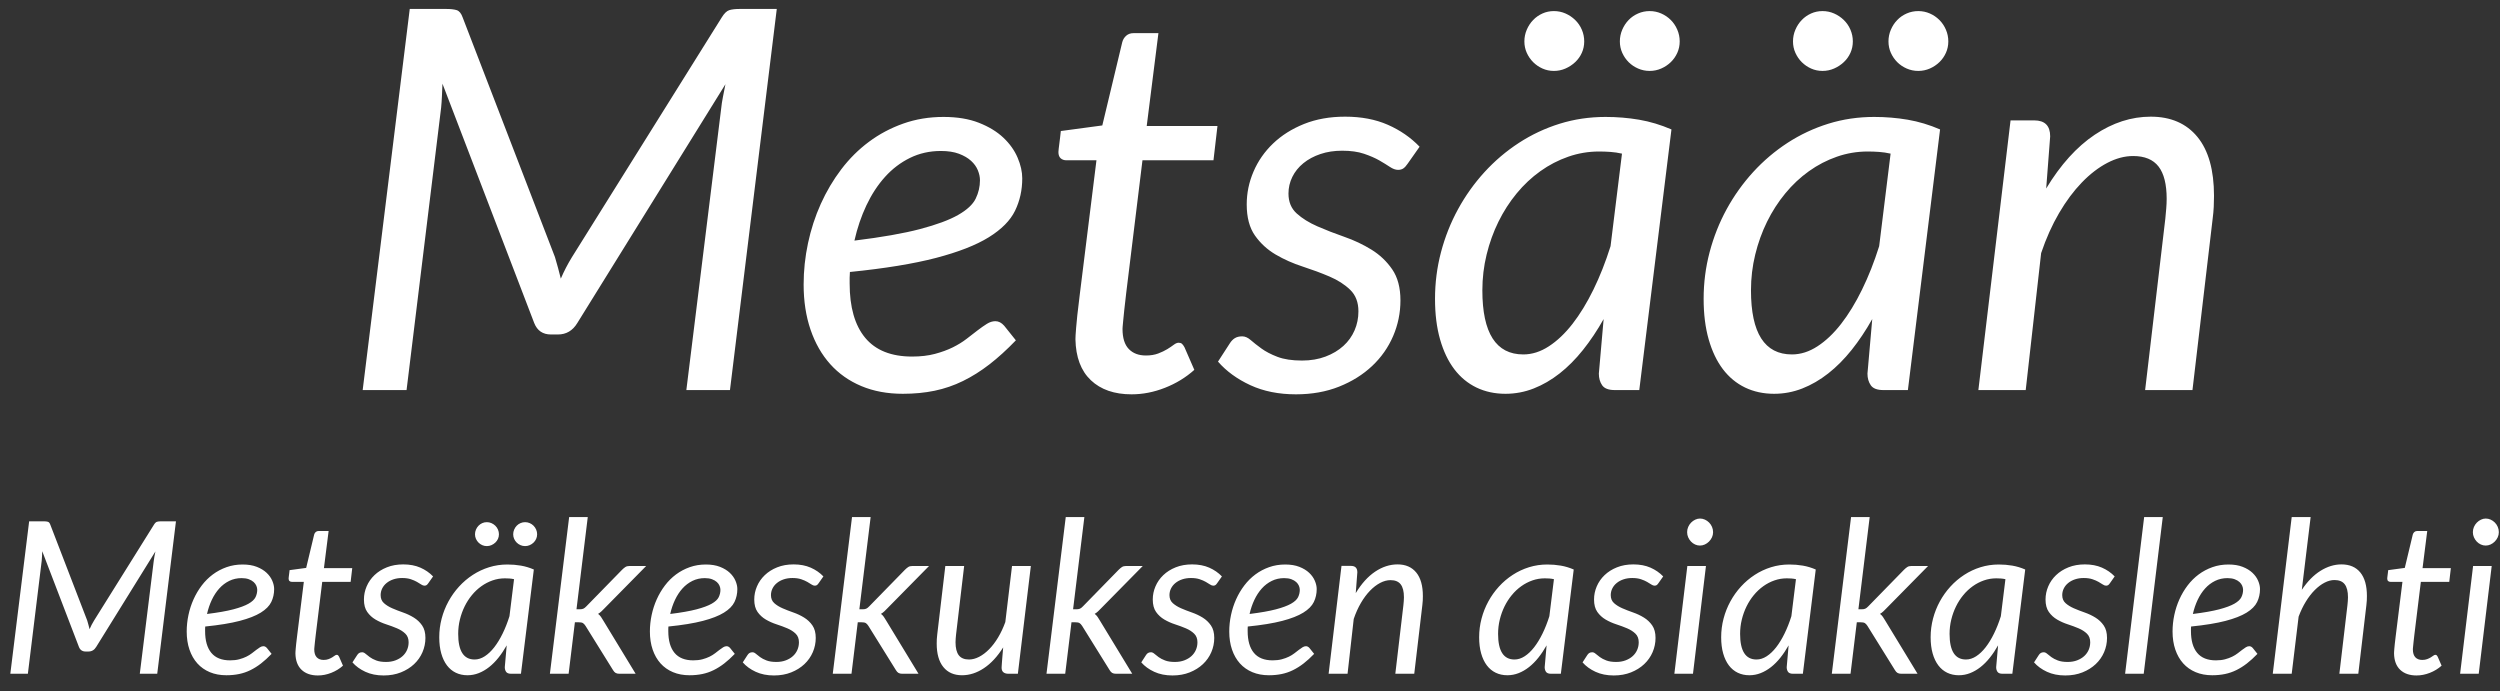 <?xml version="1.0" encoding="UTF-8"?>
<svg width="141px" height="39px" viewBox="0 0 141 39" version="1.1" xmlns="http://www.w3.org/2000/svg" xmlns:xlink="http://www.w3.org/1999/xlink">
    <rect x="0" y="0" width="141" height="39" fill="#333333" stroke="none"/>
    <!-- Generator: Sketch 52.3 (67297) - http://www.bohemiancoding.com/sketch -->
    <title>LOGO</title>
    <desc>Created with Sketch.</desc>
    <g id="Symbols" stroke="none" stroke-width="1" fill="none" fill-rule="evenodd">
        <g id="Mobile/Common/Header" transform="translate(-115, -22)" fill="#FFFFFF">
            <g id="Top">
                <g>
                    <g id="LOGO" transform="translate(115, 18)">
                        <path d="M4.92,39 C4.944,39.084 4.967,39.165 4.989,39.243 C5.011,39.321 5.032,39.402 5.052,39.486 C5.124,39.318 5.208,39.156 5.304,39 L8.682,33.594 C8.738,33.502 8.795,33.447 8.853,33.429 C8.911,33.411 8.99,33.402 9.09,33.402 L9.924,33.402 L8.868,42 L7.884,42 L8.67,35.646 C8.678,35.566 8.691,35.48 8.709,35.388 C8.727,35.296 8.746,35.2 8.766,35.1 L5.424,40.488 C5.32,40.66 5.174,40.746 4.986,40.746 L4.83,40.746 C4.646,40.746 4.52,40.66 4.452,40.488 L2.382,35.088 C2.378,35.184 2.374,35.278 2.37,35.37 C2.366,35.462 2.36,35.548 2.352,35.628 L1.572,42 L0.582,42 L1.644,33.402 L2.466,33.402 C2.566,33.402 2.645,33.411 2.703,33.429 C2.761,33.447 2.806,33.502 2.838,33.594 L4.92,39 Z M15.462,37.224 C15.462,37.488 15.408,37.731 15.3,37.953 C15.192,38.175 14.994,38.375 14.706,38.553 C14.418,38.731 14.022,38.886 13.518,39.018 C13.014,39.15 12.366,39.256 11.574,39.336 C11.57,39.38 11.568,39.423 11.568,39.465 L11.568,39.594 C11.568,40.13 11.685,40.539 11.919,40.821 C12.153,41.103 12.506,41.244 12.978,41.244 C13.17,41.244 13.341,41.224 13.491,41.184 C13.641,41.144 13.775,41.095 13.893,41.037 C14.011,40.979 14.115,40.915 14.205,40.845 C14.295,40.775 14.378,40.711 14.454,40.653 C14.53,40.595 14.6,40.546 14.664,40.506 C14.728,40.466 14.792,40.446 14.856,40.446 C14.928,40.446 14.994,40.48 15.054,40.548 L15.318,40.878 C15.114,41.09 14.915,41.271 14.721,41.421 C14.527,41.571 14.328,41.696 14.124,41.796 C13.92,41.896 13.707,41.969 13.485,42.015 C13.263,42.061 13.024,42.084 12.768,42.084 C12.42,42.084 12.108,42.026 11.832,41.91 C11.556,41.794 11.322,41.629 11.13,41.415 C10.938,41.201 10.79,40.942 10.686,40.638 C10.582,40.334 10.53,39.994 10.53,39.618 C10.53,39.306 10.563,38.995 10.629,38.685 C10.695,38.375 10.791,38.08 10.917,37.8 C11.043,37.52 11.197,37.26 11.379,37.02 C11.561,36.78 11.769,36.573 12.003,36.399 C12.237,36.225 12.495,36.088 12.777,35.988 C13.059,35.888 13.362,35.838 13.686,35.838 C13.994,35.838 14.26,35.882 14.484,35.97 C14.708,36.058 14.892,36.17 15.036,36.306 C15.18,36.442 15.287,36.592 15.357,36.756 C15.427,36.92 15.462,37.076 15.462,37.224 Z M13.626,36.606 C13.374,36.606 13.142,36.658 12.93,36.762 C12.718,36.866 12.53,37.009 12.366,37.191 C12.202,37.373 12.062,37.587 11.946,37.833 C11.83,38.079 11.74,38.344 11.676,38.628 C12.292,38.552 12.786,38.465 13.158,38.367 C13.53,38.269 13.816,38.163 14.016,38.049 C14.216,37.935 14.348,37.812 14.412,37.68 C14.476,37.548 14.508,37.41 14.508,37.266 C14.508,37.194 14.492,37.119 14.46,37.041 C14.428,36.963 14.377,36.892 14.307,36.828 C14.237,36.764 14.146,36.711 14.034,36.669 C13.922,36.627 13.786,36.606 13.626,36.606 Z M16.662,40.854 C16.662,40.83 16.663,40.799 16.665,40.761 C16.667,40.723 16.671,40.668 16.677,40.596 C16.683,40.524 16.692,40.43 16.704,40.314 C16.716,40.198 16.734,40.046 16.758,39.858 L17.136,36.816 L16.458,36.816 C16.406,36.816 16.363,36.801 16.329,36.771 C16.295,36.741 16.278,36.694 16.278,36.63 C16.278,36.618 16.28,36.594 16.284,36.558 C16.288,36.522 16.293,36.481 16.299,36.435 C16.305,36.389 16.311,36.342 16.317,36.294 C16.323,36.246 16.328,36.2 16.332,36.156 L17.268,36.03 L17.718,34.152 C17.734,34.092 17.764,34.043 17.808,34.005 C17.852,33.967 17.906,33.948 17.97,33.948 L18.534,33.948 L18.27,36.042 L19.866,36.042 L19.776,36.816 L18.174,36.816 L17.808,39.804 C17.788,39.968 17.773,40.1 17.763,40.2 L17.739,40.44 C17.733,40.5 17.729,40.542 17.727,40.566 C17.725,40.59 17.724,40.608 17.724,40.62 C17.724,40.824 17.771,40.975 17.865,41.073 C17.959,41.171 18.088,41.22 18.252,41.22 C18.356,41.22 18.448,41.205 18.528,41.175 C18.608,41.145 18.677,41.112 18.735,41.076 C18.793,41.04 18.842,41.007 18.882,40.977 C18.922,40.947 18.958,40.932 18.99,40.932 C19.022,40.932 19.047,40.94 19.065,40.956 C19.083,40.972 19.102,40.998 19.122,41.034 L19.344,41.544 C19.152,41.716 18.931,41.851 18.681,41.949 C18.431,42.047 18.18,42.096 17.928,42.096 C17.54,42.096 17.234,41.99 17.01,41.778 C16.786,41.566 16.67,41.258 16.662,40.854 Z M24.156,36.894 C24.124,36.942 24.092,36.977 24.06,36.999 C24.028,37.021 23.988,37.032 23.94,37.032 C23.884,37.032 23.823,37.01 23.757,36.966 C23.691,36.922 23.611,36.873 23.517,36.819 C23.423,36.765 23.308,36.715 23.172,36.669 C23.036,36.623 22.872,36.6 22.68,36.6 C22.5,36.6 22.336,36.625 22.188,36.675 C22.04,36.725 21.912,36.794 21.804,36.882 C21.696,36.97 21.613,37.073 21.555,37.191 C21.497,37.309 21.468,37.434 21.468,37.566 C21.468,37.754 21.53,37.904 21.654,38.016 C21.778,38.128 21.934,38.225 22.122,38.307 C22.31,38.389 22.513,38.468 22.731,38.544 C22.949,38.62 23.152,38.716 23.34,38.832 C23.528,38.948 23.684,39.096 23.808,39.276 C23.932,39.456 23.994,39.69 23.994,39.978 C23.994,40.258 23.939,40.526 23.829,40.782 C23.719,41.038 23.561,41.263 23.355,41.457 C23.149,41.651 22.901,41.806 22.611,41.922 C22.321,42.038 21.996,42.096 21.636,42.096 C21.248,42.096 20.905,42.027 20.607,41.889 C20.309,41.751 20.066,41.574 19.878,41.358 L20.142,40.95 C20.174,40.898 20.212,40.858 20.256,40.83 C20.3,40.802 20.356,40.788 20.424,40.788 C20.488,40.788 20.552,40.816 20.616,40.872 C20.68,40.928 20.76,40.991 20.856,41.061 C20.952,41.131 21.073,41.194 21.219,41.25 C21.365,41.306 21.55,41.334 21.774,41.334 C21.97,41.334 22.147,41.304 22.305,41.244 C22.463,41.184 22.597,41.104 22.707,41.004 C22.817,40.904 22.901,40.787 22.959,40.653 C23.017,40.519 23.046,40.376 23.046,40.224 C23.046,40.02 22.984,39.858 22.86,39.738 C22.736,39.618 22.58,39.518 22.392,39.438 C22.204,39.358 22.002,39.283 21.786,39.213 C21.57,39.143 21.368,39.053 21.18,38.943 C20.992,38.833 20.836,38.69 20.712,38.514 C20.588,38.338 20.526,38.104 20.526,37.812 C20.526,37.556 20.577,37.309 20.679,37.071 C20.781,36.833 20.928,36.622 21.12,36.438 C21.312,36.254 21.545,36.107 21.819,35.997 C22.093,35.887 22.402,35.832 22.746,35.832 C23.11,35.832 23.431,35.893 23.709,36.015 C23.987,36.137 24.226,36.302 24.426,36.51 L24.156,36.894 Z M29.382,42 L28.83,42 C28.69,42 28.595,41.964 28.545,41.892 C28.495,41.82 28.47,41.732 28.47,41.628 L28.578,40.398 C28.434,40.654 28.279,40.886 28.113,41.094 C27.947,41.302 27.771,41.479 27.585,41.625 C27.399,41.771 27.204,41.884 27,41.964 C26.796,42.044 26.584,42.084 26.364,42.084 C26.124,42.084 25.906,42.037 25.71,41.943 C25.514,41.849 25.347,41.711 25.209,41.529 C25.071,41.347 24.964,41.123 24.888,40.857 C24.812,40.591 24.774,40.286 24.774,39.942 C24.774,39.582 24.819,39.231 24.909,38.889 C24.999,38.547 25.127,38.224 25.293,37.92 C25.459,37.616 25.658,37.337 25.89,37.083 C26.122,36.829 26.381,36.609 26.667,36.423 C26.953,36.237 27.26,36.093 27.588,35.991 C27.916,35.889 28.26,35.838 28.62,35.838 C28.88,35.838 29.133,35.859 29.379,35.901 C29.625,35.943 29.868,36.016 30.108,36.12 L29.382,42 Z M26.766,41.196 C26.962,41.196 27.154,41.135 27.342,41.013 C27.53,40.891 27.708,40.722 27.876,40.506 C28.044,40.29 28.201,40.033 28.347,39.735 C28.493,39.437 28.622,39.11 28.734,38.754 L28.992,36.666 C28.904,36.646 28.817,36.633 28.731,36.627 C28.645,36.621 28.56,36.618 28.476,36.618 C28.236,36.618 28.004,36.657 27.78,36.735 C27.556,36.813 27.346,36.922 27.15,37.062 C26.954,37.202 26.776,37.369 26.616,37.563 C26.456,37.757 26.319,37.97 26.205,38.202 C26.091,38.434 26.002,38.681 25.938,38.943 C25.874,39.205 25.842,39.474 25.842,39.75 C25.842,40.714 26.15,41.196 26.766,41.196 Z M28.14,34.134 C28.14,34.226 28.122,34.312 28.086,34.392 C28.05,34.472 28,34.542 27.936,34.602 C27.872,34.662 27.799,34.71 27.717,34.746 C27.635,34.782 27.548,34.8 27.456,34.8 C27.364,34.8 27.278,34.782 27.198,34.746 C27.118,34.71 27.048,34.662 26.988,34.602 C26.928,34.542 26.88,34.472 26.844,34.392 C26.808,34.312 26.79,34.226 26.79,34.134 C26.79,34.042 26.808,33.954 26.844,33.87 C26.88,33.786 26.928,33.713 26.988,33.651 C27.048,33.589 27.118,33.54 27.198,33.504 C27.278,33.468 27.364,33.45 27.456,33.45 C27.548,33.45 27.635,33.468 27.717,33.504 C27.799,33.54 27.872,33.589 27.936,33.651 C28,33.713 28.05,33.786 28.086,33.87 C28.122,33.954 28.14,34.042 28.14,34.134 Z M30.294,34.134 C30.294,34.226 30.276,34.312 30.24,34.392 C30.204,34.472 30.155,34.542 30.093,34.602 C30.031,34.662 29.959,34.71 29.877,34.746 C29.795,34.782 29.708,34.8 29.616,34.8 C29.524,34.8 29.437,34.782 29.355,34.746 C29.273,34.71 29.202,34.662 29.142,34.602 C29.082,34.542 29.034,34.472 28.998,34.392 C28.962,34.312 28.944,34.226 28.944,34.134 C28.944,34.042 28.962,33.954 28.998,33.87 C29.034,33.786 29.082,33.713 29.142,33.651 C29.202,33.589 29.273,33.54 29.355,33.504 C29.437,33.468 29.524,33.45 29.616,33.45 C29.708,33.45 29.795,33.468 29.877,33.504 C29.959,33.54 30.031,33.589 30.093,33.651 C30.155,33.713 30.204,33.786 30.24,33.87 C30.276,33.954 30.294,34.042 30.294,34.134 Z M33.15,33.162 L32.514,38.364 L32.7,38.364 C32.78,38.364 32.846,38.353 32.898,38.331 C32.95,38.309 33.008,38.264 33.072,38.196 L35.082,36.138 C35.146,36.074 35.208,36.022 35.268,35.982 C35.328,35.942 35.406,35.922 35.502,35.922 L36.444,35.922 L34.098,38.304 C34.038,38.368 33.979,38.427 33.921,38.481 C33.863,38.535 33.8,38.582 33.732,38.622 C33.796,38.67 33.85,38.726 33.894,38.79 C33.938,38.854 33.982,38.924 34.026,39 L35.85,42 L34.932,42 C34.844,42 34.773,41.984 34.719,41.952 C34.665,41.92 34.616,41.866 34.572,41.79 L33.024,39.3 C32.972,39.22 32.921,39.166 32.871,39.138 C32.821,39.11 32.74,39.096 32.628,39.096 L32.424,39.096 L32.07,42 L31.014,42 L32.1,33.162 L33.15,33.162 Z M41.586,37.224 C41.586,37.488 41.532,37.731 41.424,37.953 C41.316,38.175 41.118,38.375 40.83,38.553 C40.542,38.731 40.146,38.886 39.642,39.018 C39.138,39.15 38.49,39.256 37.698,39.336 C37.694,39.38 37.692,39.423 37.692,39.465 L37.692,39.594 C37.692,40.13 37.809,40.539 38.043,40.821 C38.277,41.103 38.63,41.244 39.102,41.244 C39.294,41.244 39.465,41.224 39.615,41.184 C39.765,41.144 39.899,41.095 40.017,41.037 C40.135,40.979 40.239,40.915 40.329,40.845 C40.419,40.775 40.502,40.711 40.578,40.653 C40.654,40.595 40.724,40.546 40.788,40.506 C40.852,40.466 40.916,40.446 40.98,40.446 C41.052,40.446 41.118,40.48 41.178,40.548 L41.442,40.878 C41.238,41.09 41.039,41.271 40.845,41.421 C40.651,41.571 40.452,41.696 40.248,41.796 C40.044,41.896 39.831,41.969 39.609,42.015 C39.387,42.061 39.148,42.084 38.892,42.084 C38.544,42.084 38.232,42.026 37.956,41.91 C37.68,41.794 37.446,41.629 37.254,41.415 C37.062,41.201 36.914,40.942 36.81,40.638 C36.706,40.334 36.654,39.994 36.654,39.618 C36.654,39.306 36.687,38.995 36.753,38.685 C36.819,38.375 36.915,38.08 37.041,37.8 C37.167,37.52 37.321,37.26 37.503,37.02 C37.685,36.78 37.893,36.573 38.127,36.399 C38.361,36.225 38.619,36.088 38.901,35.988 C39.183,35.888 39.486,35.838 39.81,35.838 C40.118,35.838 40.384,35.882 40.608,35.97 C40.832,36.058 41.016,36.17 41.16,36.306 C41.304,36.442 41.411,36.592 41.481,36.756 C41.551,36.92 41.586,37.076 41.586,37.224 Z M39.75,36.606 C39.498,36.606 39.266,36.658 39.054,36.762 C38.842,36.866 38.654,37.009 38.49,37.191 C38.326,37.373 38.186,37.587 38.07,37.833 C37.954,38.079 37.864,38.344 37.8,38.628 C38.416,38.552 38.91,38.465 39.282,38.367 C39.654,38.269 39.94,38.163 40.14,38.049 C40.34,37.935 40.472,37.812 40.536,37.68 C40.6,37.548 40.632,37.41 40.632,37.266 C40.632,37.194 40.616,37.119 40.584,37.041 C40.552,36.963 40.501,36.892 40.431,36.828 C40.361,36.764 40.27,36.711 40.158,36.669 C40.046,36.627 39.91,36.606 39.75,36.606 Z M46.17,36.894 C46.138,36.942 46.106,36.977 46.074,36.999 C46.042,37.021 46.002,37.032 45.954,37.032 C45.898,37.032 45.837,37.01 45.771,36.966 C45.705,36.922 45.625,36.873 45.531,36.819 C45.437,36.765 45.322,36.715 45.186,36.669 C45.05,36.623 44.886,36.6 44.694,36.6 C44.514,36.6 44.35,36.625 44.202,36.675 C44.054,36.725 43.926,36.794 43.818,36.882 C43.71,36.97 43.627,37.073 43.569,37.191 C43.511,37.309 43.482,37.434 43.482,37.566 C43.482,37.754 43.544,37.904 43.668,38.016 C43.792,38.128 43.948,38.225 44.136,38.307 C44.324,38.389 44.527,38.468 44.745,38.544 C44.963,38.62 45.166,38.716 45.354,38.832 C45.542,38.948 45.698,39.096 45.822,39.276 C45.946,39.456 46.008,39.69 46.008,39.978 C46.008,40.258 45.953,40.526 45.843,40.782 C45.733,41.038 45.575,41.263 45.369,41.457 C45.163,41.651 44.915,41.806 44.625,41.922 C44.335,42.038 44.01,42.096 43.65,42.096 C43.262,42.096 42.919,42.027 42.621,41.889 C42.323,41.751 42.08,41.574 41.892,41.358 L42.156,40.95 C42.188,40.898 42.226,40.858 42.27,40.83 C42.314,40.802 42.37,40.788 42.438,40.788 C42.502,40.788 42.566,40.816 42.63,40.872 C42.694,40.928 42.774,40.991 42.87,41.061 C42.966,41.131 43.087,41.194 43.233,41.25 C43.379,41.306 43.564,41.334 43.788,41.334 C43.984,41.334 44.161,41.304 44.319,41.244 C44.477,41.184 44.611,41.104 44.721,41.004 C44.831,40.904 44.915,40.787 44.973,40.653 C45.031,40.519 45.06,40.376 45.06,40.224 C45.06,40.02 44.998,39.858 44.874,39.738 C44.75,39.618 44.594,39.518 44.406,39.438 C44.218,39.358 44.016,39.283 43.8,39.213 C43.584,39.143 43.382,39.053 43.194,38.943 C43.006,38.833 42.85,38.69 42.726,38.514 C42.602,38.338 42.54,38.104 42.54,37.812 C42.54,37.556 42.591,37.309 42.693,37.071 C42.795,36.833 42.942,36.622 43.134,36.438 C43.326,36.254 43.559,36.107 43.833,35.997 C44.107,35.887 44.416,35.832 44.76,35.832 C45.124,35.832 45.445,35.893 45.723,36.015 C46.001,36.137 46.24,36.302 46.44,36.51 L46.17,36.894 Z M49.104,33.162 L48.468,38.364 L48.654,38.364 C48.734,38.364 48.8,38.353 48.852,38.331 C48.904,38.309 48.962,38.264 49.026,38.196 L51.036,36.138 C51.1,36.074 51.162,36.022 51.222,35.982 C51.282,35.942 51.36,35.922 51.456,35.922 L52.398,35.922 L50.052,38.304 C49.992,38.368 49.933,38.427 49.875,38.481 C49.817,38.535 49.754,38.582 49.686,38.622 C49.75,38.67 49.804,38.726 49.848,38.79 C49.892,38.854 49.936,38.924 49.98,39 L51.804,42 L50.886,42 C50.798,42 50.727,41.984 50.673,41.952 C50.619,41.92 50.57,41.866 50.526,41.79 L48.978,39.3 C48.926,39.22 48.875,39.166 48.825,39.138 C48.775,39.11 48.694,39.096 48.582,39.096 L48.378,39.096 L48.024,42 L46.968,42 L48.054,33.162 L49.104,33.162 Z M54.378,35.922 L53.922,39.786 C53.914,39.866 53.907,39.942 53.901,40.014 C53.895,40.086 53.892,40.156 53.892,40.224 C53.892,40.552 53.953,40.796 54.075,40.956 C54.197,41.116 54.39,41.196 54.654,41.196 C54.838,41.196 55.027,41.146 55.221,41.046 C55.415,40.946 55.603,40.804 55.785,40.62 C55.967,40.436 56.136,40.214 56.292,39.954 C56.448,39.694 56.584,39.404 56.7,39.084 L57.078,35.922 L58.14,35.922 L57.408,42 L56.88,42 C56.756,42 56.66,41.972 56.592,41.916 C56.524,41.86 56.49,41.774 56.49,41.658 C56.49,41.654 56.492,41.618 56.496,41.55 C56.5,41.482 56.505,41.408 56.511,41.328 C56.517,41.248 56.523,41.174 56.529,41.106 C56.535,41.038 56.538,41.002 56.538,40.998 L56.58,40.512 C56.256,41.028 55.894,41.419 55.494,41.685 C55.094,41.951 54.682,42.084 54.258,42.084 C53.806,42.084 53.455,41.93 53.205,41.622 C52.955,41.314 52.83,40.872 52.83,40.296 C52.83,40.216 52.832,40.134 52.836,40.05 C52.84,39.966 52.848,39.878 52.86,39.786 L53.316,35.922 L54.378,35.922 Z M61.158,33.162 L60.522,38.364 L60.708,38.364 C60.788,38.364 60.854,38.353 60.906,38.331 C60.958,38.309 61.016,38.264 61.08,38.196 L63.09,36.138 C63.154,36.074 63.216,36.022 63.276,35.982 C63.336,35.942 63.414,35.922 63.51,35.922 L64.452,35.922 L62.106,38.304 C62.046,38.368 61.987,38.427 61.929,38.481 C61.871,38.535 61.808,38.582 61.74,38.622 C61.804,38.67 61.858,38.726 61.902,38.79 C61.946,38.854 61.99,38.924 62.034,39 L63.858,42 L62.94,42 C62.852,42 62.781,41.984 62.727,41.952 C62.673,41.92 62.624,41.866 62.58,41.79 L61.032,39.3 C60.98,39.22 60.929,39.166 60.879,39.138 C60.829,39.11 60.748,39.096 60.636,39.096 L60.432,39.096 L60.078,42 L59.022,42 L60.108,33.162 L61.158,33.162 Z M68.646,36.894 C68.614,36.942 68.582,36.977 68.55,36.999 C68.518,37.021 68.478,37.032 68.43,37.032 C68.374,37.032 68.313,37.01 68.247,36.966 C68.181,36.922 68.101,36.873 68.007,36.819 C67.913,36.765 67.798,36.715 67.662,36.669 C67.526,36.623 67.362,36.6 67.17,36.6 C66.99,36.6 66.826,36.625 66.678,36.675 C66.53,36.725 66.402,36.794 66.294,36.882 C66.186,36.97 66.103,37.073 66.045,37.191 C65.987,37.309 65.958,37.434 65.958,37.566 C65.958,37.754 66.02,37.904 66.144,38.016 C66.268,38.128 66.424,38.225 66.612,38.307 C66.8,38.389 67.003,38.468 67.221,38.544 C67.439,38.62 67.642,38.716 67.83,38.832 C68.018,38.948 68.174,39.096 68.298,39.276 C68.422,39.456 68.484,39.69 68.484,39.978 C68.484,40.258 68.429,40.526 68.319,40.782 C68.209,41.038 68.051,41.263 67.845,41.457 C67.639,41.651 67.391,41.806 67.101,41.922 C66.811,42.038 66.486,42.096 66.126,42.096 C65.738,42.096 65.395,42.027 65.097,41.889 C64.799,41.751 64.556,41.574 64.368,41.358 L64.632,40.95 C64.664,40.898 64.702,40.858 64.746,40.83 C64.79,40.802 64.846,40.788 64.914,40.788 C64.978,40.788 65.042,40.816 65.106,40.872 C65.17,40.928 65.25,40.991 65.346,41.061 C65.442,41.131 65.563,41.194 65.709,41.25 C65.855,41.306 66.04,41.334 66.264,41.334 C66.46,41.334 66.637,41.304 66.795,41.244 C66.953,41.184 67.087,41.104 67.197,41.004 C67.307,40.904 67.391,40.787 67.449,40.653 C67.507,40.519 67.536,40.376 67.536,40.224 C67.536,40.02 67.474,39.858 67.35,39.738 C67.226,39.618 67.07,39.518 66.882,39.438 C66.694,39.358 66.492,39.283 66.276,39.213 C66.06,39.143 65.858,39.053 65.67,38.943 C65.482,38.833 65.326,38.69 65.202,38.514 C65.078,38.338 65.016,38.104 65.016,37.812 C65.016,37.556 65.067,37.309 65.169,37.071 C65.271,36.833 65.418,36.622 65.61,36.438 C65.802,36.254 66.035,36.107 66.309,35.997 C66.583,35.887 66.892,35.832 67.236,35.832 C67.6,35.832 67.921,35.893 68.199,36.015 C68.477,36.137 68.716,36.302 68.916,36.51 L68.646,36.894 Z M74.262,37.224 C74.262,37.488 74.208,37.731 74.1,37.953 C73.992,38.175 73.794,38.375 73.506,38.553 C73.218,38.731 72.822,38.886 72.318,39.018 C71.814,39.15 71.166,39.256 70.374,39.336 C70.37,39.38 70.368,39.423 70.368,39.465 L70.368,39.594 C70.368,40.13 70.485,40.539 70.719,40.821 C70.953,41.103 71.306,41.244 71.778,41.244 C71.97,41.244 72.141,41.224 72.291,41.184 C72.441,41.144 72.575,41.095 72.693,41.037 C72.811,40.979 72.915,40.915 73.005,40.845 C73.095,40.775 73.178,40.711 73.254,40.653 C73.33,40.595 73.4,40.546 73.464,40.506 C73.528,40.466 73.592,40.446 73.656,40.446 C73.728,40.446 73.794,40.48 73.854,40.548 L74.118,40.878 C73.914,41.09 73.715,41.271 73.521,41.421 C73.327,41.571 73.128,41.696 72.924,41.796 C72.72,41.896 72.507,41.969 72.285,42.015 C72.063,42.061 71.824,42.084 71.568,42.084 C71.22,42.084 70.908,42.026 70.632,41.91 C70.356,41.794 70.122,41.629 69.93,41.415 C69.738,41.201 69.59,40.942 69.486,40.638 C69.382,40.334 69.33,39.994 69.33,39.618 C69.33,39.306 69.363,38.995 69.429,38.685 C69.495,38.375 69.591,38.08 69.717,37.8 C69.843,37.52 69.997,37.26 70.179,37.02 C70.361,36.78 70.569,36.573 70.803,36.399 C71.037,36.225 71.295,36.088 71.577,35.988 C71.859,35.888 72.162,35.838 72.486,35.838 C72.794,35.838 73.06,35.882 73.284,35.97 C73.508,36.058 73.692,36.17 73.836,36.306 C73.98,36.442 74.087,36.592 74.157,36.756 C74.227,36.92 74.262,37.076 74.262,37.224 Z M72.426,36.606 C72.174,36.606 71.942,36.658 71.73,36.762 C71.518,36.866 71.33,37.009 71.166,37.191 C71.002,37.373 70.862,37.587 70.746,37.833 C70.63,38.079 70.54,38.344 70.476,38.628 C71.092,38.552 71.586,38.465 71.958,38.367 C72.33,38.269 72.616,38.163 72.816,38.049 C73.016,37.935 73.148,37.812 73.212,37.68 C73.276,37.548 73.308,37.41 73.308,37.266 C73.308,37.194 73.292,37.119 73.26,37.041 C73.228,36.963 73.177,36.892 73.107,36.828 C73.037,36.764 72.946,36.711 72.834,36.669 C72.722,36.627 72.586,36.606 72.426,36.606 Z M74.934,42 L75.66,35.916 L76.194,35.916 C76.434,35.916 76.554,36.036 76.554,36.276 L76.464,37.452 C76.788,36.916 77.153,36.512 77.559,36.24 C77.965,35.968 78.386,35.832 78.822,35.832 C79.274,35.832 79.625,35.984 79.875,36.288 C80.125,36.592 80.25,37.036 80.25,37.62 C80.25,37.7 80.248,37.782 80.244,37.866 C80.24,37.95 80.232,38.038 80.22,38.13 L79.764,42 L78.696,42 L79.152,38.13 C79.16,38.05 79.167,37.973 79.173,37.899 C79.179,37.825 79.182,37.754 79.182,37.686 C79.182,37.358 79.121,37.115 78.999,36.957 C78.877,36.799 78.686,36.72 78.426,36.72 C78.234,36.72 78.039,36.772 77.841,36.876 C77.643,36.98 77.452,37.127 77.268,37.317 C77.084,37.507 76.913,37.737 76.755,38.007 C76.597,38.277 76.462,38.578 76.35,38.91 L76.002,42 L74.934,42 Z M88.032,42 L87.48,42 C87.34,42 87.245,41.964 87.195,41.892 C87.145,41.82 87.12,41.732 87.12,41.628 L87.228,40.398 C87.084,40.654 86.929,40.886 86.763,41.094 C86.597,41.302 86.421,41.479 86.235,41.625 C86.049,41.771 85.854,41.884 85.65,41.964 C85.446,42.044 85.234,42.084 85.014,42.084 C84.774,42.084 84.556,42.037 84.36,41.943 C84.164,41.849 83.997,41.711 83.859,41.529 C83.721,41.347 83.614,41.123 83.538,40.857 C83.462,40.591 83.424,40.286 83.424,39.942 C83.424,39.582 83.469,39.231 83.559,38.889 C83.649,38.547 83.777,38.224 83.943,37.92 C84.109,37.616 84.308,37.337 84.54,37.083 C84.772,36.829 85.031,36.609 85.317,36.423 C85.603,36.237 85.91,36.093 86.238,35.991 C86.566,35.889 86.91,35.838 87.27,35.838 C87.53,35.838 87.783,35.859 88.029,35.901 C88.275,35.943 88.518,36.016 88.758,36.12 L88.032,42 Z M85.416,41.196 C85.612,41.196 85.804,41.135 85.992,41.013 C86.18,40.891 86.358,40.722 86.526,40.506 C86.694,40.29 86.851,40.033 86.997,39.735 C87.143,39.437 87.272,39.11 87.384,38.754 L87.642,36.666 C87.554,36.646 87.467,36.633 87.381,36.627 C87.295,36.621 87.21,36.618 87.126,36.618 C86.886,36.618 86.654,36.657 86.43,36.735 C86.206,36.813 85.996,36.922 85.8,37.062 C85.604,37.202 85.426,37.369 85.266,37.563 C85.106,37.757 84.969,37.97 84.855,38.202 C84.741,38.434 84.652,38.681 84.588,38.943 C84.524,39.205 84.492,39.474 84.492,39.75 C84.492,40.714 84.8,41.196 85.416,41.196 Z M93.534,36.894 C93.502,36.942 93.47,36.977 93.438,36.999 C93.406,37.021 93.366,37.032 93.318,37.032 C93.262,37.032 93.201,37.01 93.135,36.966 C93.069,36.922 92.989,36.873 92.895,36.819 C92.801,36.765 92.686,36.715 92.55,36.669 C92.414,36.623 92.25,36.6 92.058,36.6 C91.878,36.6 91.714,36.625 91.566,36.675 C91.418,36.725 91.29,36.794 91.182,36.882 C91.074,36.97 90.991,37.073 90.933,37.191 C90.875,37.309 90.846,37.434 90.846,37.566 C90.846,37.754 90.908,37.904 91.032,38.016 C91.156,38.128 91.312,38.225 91.5,38.307 C91.688,38.389 91.891,38.468 92.109,38.544 C92.327,38.62 92.53,38.716 92.718,38.832 C92.906,38.948 93.062,39.096 93.186,39.276 C93.31,39.456 93.372,39.69 93.372,39.978 C93.372,40.258 93.317,40.526 93.207,40.782 C93.097,41.038 92.939,41.263 92.733,41.457 C92.527,41.651 92.279,41.806 91.989,41.922 C91.699,42.038 91.374,42.096 91.014,42.096 C90.626,42.096 90.283,42.027 89.985,41.889 C89.687,41.751 89.444,41.574 89.256,41.358 L89.52,40.95 C89.552,40.898 89.59,40.858 89.634,40.83 C89.678,40.802 89.734,40.788 89.802,40.788 C89.866,40.788 89.93,40.816 89.994,40.872 C90.058,40.928 90.138,40.991 90.234,41.061 C90.33,41.131 90.451,41.194 90.597,41.25 C90.743,41.306 90.928,41.334 91.152,41.334 C91.348,41.334 91.525,41.304 91.683,41.244 C91.841,41.184 91.975,41.104 92.085,41.004 C92.195,40.904 92.279,40.787 92.337,40.653 C92.395,40.519 92.424,40.376 92.424,40.224 C92.424,40.02 92.362,39.858 92.238,39.738 C92.114,39.618 91.958,39.518 91.77,39.438 C91.582,39.358 91.38,39.283 91.164,39.213 C90.948,39.143 90.746,39.053 90.558,38.943 C90.37,38.833 90.214,38.69 90.09,38.514 C89.966,38.338 89.904,38.104 89.904,37.812 C89.904,37.556 89.955,37.309 90.057,37.071 C90.159,36.833 90.306,36.622 90.498,36.438 C90.69,36.254 90.923,36.107 91.197,35.997 C91.471,35.887 91.78,35.832 92.124,35.832 C92.488,35.832 92.809,35.893 93.087,36.015 C93.365,36.137 93.604,36.302 93.804,36.51 L93.534,36.894 Z M96.216,35.922 L95.484,42 L94.434,42 L95.166,35.922 L96.216,35.922 Z M96.618,34.014 C96.618,34.118 96.597,34.215 96.555,34.305 C96.513,34.395 96.457,34.475 96.387,34.545 C96.317,34.615 96.238,34.67 96.15,34.71 C96.062,34.75 95.97,34.77 95.874,34.77 C95.782,34.77 95.692,34.75 95.604,34.71 C95.516,34.67 95.439,34.615 95.373,34.545 C95.307,34.475 95.254,34.395 95.214,34.305 C95.174,34.215 95.154,34.118 95.154,34.014 C95.154,33.91 95.174,33.812 95.214,33.72 C95.254,33.628 95.308,33.547 95.376,33.477 C95.444,33.407 95.522,33.351 95.61,33.309 C95.698,33.267 95.788,33.246 95.88,33.246 C95.976,33.246 96.068,33.266 96.156,33.306 C96.244,33.346 96.323,33.401 96.393,33.471 C96.463,33.541 96.518,33.623 96.558,33.717 C96.598,33.811 96.618,33.91 96.618,34.014 Z M101.682,42 L101.13,42 C100.99,42 100.895,41.964 100.845,41.892 C100.795,41.82 100.77,41.732 100.77,41.628 L100.878,40.398 C100.734,40.654 100.579,40.886 100.413,41.094 C100.247,41.302 100.071,41.479 99.885,41.625 C99.699,41.771 99.504,41.884 99.3,41.964 C99.096,42.044 98.884,42.084 98.664,42.084 C98.424,42.084 98.206,42.037 98.01,41.943 C97.814,41.849 97.647,41.711 97.509,41.529 C97.371,41.347 97.264,41.123 97.188,40.857 C97.112,40.591 97.074,40.286 97.074,39.942 C97.074,39.582 97.119,39.231 97.209,38.889 C97.299,38.547 97.427,38.224 97.593,37.92 C97.759,37.616 97.958,37.337 98.19,37.083 C98.422,36.829 98.681,36.609 98.967,36.423 C99.253,36.237 99.56,36.093 99.888,35.991 C100.216,35.889 100.56,35.838 100.92,35.838 C101.18,35.838 101.433,35.859 101.679,35.901 C101.925,35.943 102.168,36.016 102.408,36.12 L101.682,42 Z M99.066,41.196 C99.262,41.196 99.454,41.135 99.642,41.013 C99.83,40.891 100.008,40.722 100.176,40.506 C100.344,40.29 100.501,40.033 100.647,39.735 C100.793,39.437 100.922,39.11 101.034,38.754 L101.292,36.666 C101.204,36.646 101.117,36.633 101.031,36.627 C100.945,36.621 100.86,36.618 100.776,36.618 C100.536,36.618 100.304,36.657 100.08,36.735 C99.856,36.813 99.646,36.922 99.45,37.062 C99.254,37.202 99.076,37.369 98.916,37.563 C98.756,37.757 98.619,37.97 98.505,38.202 C98.391,38.434 98.302,38.681 98.238,38.943 C98.174,39.205 98.142,39.474 98.142,39.75 C98.142,40.714 98.45,41.196 99.066,41.196 Z M105.45,33.162 L104.814,38.364 L105,38.364 C105.08,38.364 105.146,38.353 105.198,38.331 C105.25,38.309 105.308,38.264 105.372,38.196 L107.382,36.138 C107.446,36.074 107.508,36.022 107.568,35.982 C107.628,35.942 107.706,35.922 107.802,35.922 L108.744,35.922 L106.398,38.304 C106.338,38.368 106.279,38.427 106.221,38.481 C106.163,38.535 106.1,38.582 106.032,38.622 C106.096,38.67 106.15,38.726 106.194,38.79 C106.238,38.854 106.282,38.924 106.326,39 L108.15,42 L107.232,42 C107.144,42 107.073,41.984 107.019,41.952 C106.965,41.92 106.916,41.866 106.872,41.79 L105.324,39.3 C105.272,39.22 105.221,39.166 105.171,39.138 C105.121,39.11 105.04,39.096 104.928,39.096 L104.724,39.096 L104.37,42 L103.314,42 L104.4,33.162 L105.45,33.162 Z M113.496,42 L112.944,42 C112.804,42 112.709,41.964 112.659,41.892 C112.609,41.82 112.584,41.732 112.584,41.628 L112.692,40.398 C112.548,40.654 112.393,40.886 112.227,41.094 C112.061,41.302 111.885,41.479 111.699,41.625 C111.513,41.771 111.318,41.884 111.114,41.964 C110.91,42.044 110.698,42.084 110.478,42.084 C110.238,42.084 110.02,42.037 109.824,41.943 C109.628,41.849 109.461,41.711 109.323,41.529 C109.185,41.347 109.078,41.123 109.002,40.857 C108.926,40.591 108.888,40.286 108.888,39.942 C108.888,39.582 108.933,39.231 109.023,38.889 C109.113,38.547 109.241,38.224 109.407,37.92 C109.573,37.616 109.772,37.337 110.004,37.083 C110.236,36.829 110.495,36.609 110.781,36.423 C111.067,36.237 111.374,36.093 111.702,35.991 C112.03,35.889 112.374,35.838 112.734,35.838 C112.994,35.838 113.247,35.859 113.493,35.901 C113.739,35.943 113.982,36.016 114.222,36.12 L113.496,42 Z M110.88,41.196 C111.076,41.196 111.268,41.135 111.456,41.013 C111.644,40.891 111.822,40.722 111.99,40.506 C112.158,40.29 112.315,40.033 112.461,39.735 C112.607,39.437 112.736,39.11 112.848,38.754 L113.106,36.666 C113.018,36.646 112.931,36.633 112.845,36.627 C112.759,36.621 112.674,36.618 112.59,36.618 C112.35,36.618 112.118,36.657 111.894,36.735 C111.67,36.813 111.46,36.922 111.264,37.062 C111.068,37.202 110.89,37.369 110.73,37.563 C110.57,37.757 110.433,37.97 110.319,38.202 C110.205,38.434 110.116,38.681 110.052,38.943 C109.988,39.205 109.956,39.474 109.956,39.75 C109.956,40.714 110.264,41.196 110.88,41.196 Z M118.998,36.894 C118.966,36.942 118.934,36.977 118.902,36.999 C118.87,37.021 118.83,37.032 118.782,37.032 C118.726,37.032 118.665,37.01 118.599,36.966 C118.533,36.922 118.453,36.873 118.359,36.819 C118.265,36.765 118.15,36.715 118.014,36.669 C117.878,36.623 117.714,36.6 117.522,36.6 C117.342,36.6 117.178,36.625 117.03,36.675 C116.882,36.725 116.754,36.794 116.646,36.882 C116.538,36.97 116.455,37.073 116.397,37.191 C116.339,37.309 116.31,37.434 116.31,37.566 C116.31,37.754 116.372,37.904 116.496,38.016 C116.62,38.128 116.776,38.225 116.964,38.307 C117.152,38.389 117.355,38.468 117.573,38.544 C117.791,38.62 117.994,38.716 118.182,38.832 C118.37,38.948 118.526,39.096 118.65,39.276 C118.774,39.456 118.836,39.69 118.836,39.978 C118.836,40.258 118.781,40.526 118.671,40.782 C118.561,41.038 118.403,41.263 118.197,41.457 C117.991,41.651 117.743,41.806 117.453,41.922 C117.163,42.038 116.838,42.096 116.478,42.096 C116.09,42.096 115.747,42.027 115.449,41.889 C115.151,41.751 114.908,41.574 114.72,41.358 L114.984,40.95 C115.016,40.898 115.054,40.858 115.098,40.83 C115.142,40.802 115.198,40.788 115.266,40.788 C115.33,40.788 115.394,40.816 115.458,40.872 C115.522,40.928 115.602,40.991 115.698,41.061 C115.794,41.131 115.915,41.194 116.061,41.25 C116.207,41.306 116.392,41.334 116.616,41.334 C116.812,41.334 116.989,41.304 117.147,41.244 C117.305,41.184 117.439,41.104 117.549,41.004 C117.659,40.904 117.743,40.787 117.801,40.653 C117.859,40.519 117.888,40.376 117.888,40.224 C117.888,40.02 117.826,39.858 117.702,39.738 C117.578,39.618 117.422,39.518 117.234,39.438 C117.046,39.358 116.844,39.283 116.628,39.213 C116.412,39.143 116.21,39.053 116.022,38.943 C115.834,38.833 115.678,38.69 115.554,38.514 C115.43,38.338 115.368,38.104 115.368,37.812 C115.368,37.556 115.419,37.309 115.521,37.071 C115.623,36.833 115.77,36.622 115.962,36.438 C116.154,36.254 116.387,36.107 116.661,35.997 C116.935,35.887 117.244,35.832 117.588,35.832 C117.952,35.832 118.273,35.893 118.551,36.015 C118.829,36.137 119.068,36.302 119.268,36.51 L118.998,36.894 Z M119.856,42 L120.93,33.162 L121.98,33.162 L120.906,42 L119.856,42 Z M127.464,37.224 C127.464,37.488 127.41,37.731 127.302,37.953 C127.194,38.175 126.996,38.375 126.708,38.553 C126.42,38.731 126.024,38.886 125.52,39.018 C125.016,39.15 124.368,39.256 123.576,39.336 C123.572,39.38 123.57,39.423 123.57,39.465 L123.57,39.594 C123.57,40.13 123.687,40.539 123.921,40.821 C124.155,41.103 124.508,41.244 124.98,41.244 C125.172,41.244 125.343,41.224 125.493,41.184 C125.643,41.144 125.777,41.095 125.895,41.037 C126.013,40.979 126.117,40.915 126.207,40.845 C126.297,40.775 126.38,40.711 126.456,40.653 C126.532,40.595 126.602,40.546 126.666,40.506 C126.73,40.466 126.794,40.446 126.858,40.446 C126.93,40.446 126.996,40.48 127.056,40.548 L127.32,40.878 C127.116,41.09 126.917,41.271 126.723,41.421 C126.529,41.571 126.33,41.696 126.126,41.796 C125.922,41.896 125.709,41.969 125.487,42.015 C125.265,42.061 125.026,42.084 124.77,42.084 C124.422,42.084 124.11,42.026 123.834,41.91 C123.558,41.794 123.324,41.629 123.132,41.415 C122.94,41.201 122.792,40.942 122.688,40.638 C122.584,40.334 122.532,39.994 122.532,39.618 C122.532,39.306 122.565,38.995 122.631,38.685 C122.697,38.375 122.793,38.08 122.919,37.8 C123.045,37.52 123.199,37.26 123.381,37.02 C123.563,36.78 123.771,36.573 124.005,36.399 C124.239,36.225 124.497,36.088 124.779,35.988 C125.061,35.888 125.364,35.838 125.688,35.838 C125.996,35.838 126.262,35.882 126.486,35.97 C126.71,36.058 126.894,36.17 127.038,36.306 C127.182,36.442 127.289,36.592 127.359,36.756 C127.429,36.92 127.464,37.076 127.464,37.224 Z M125.628,36.606 C125.376,36.606 125.144,36.658 124.932,36.762 C124.72,36.866 124.532,37.009 124.368,37.191 C124.204,37.373 124.064,37.587 123.948,37.833 C123.832,38.079 123.742,38.344 123.678,38.628 C124.294,38.552 124.788,38.465 125.16,38.367 C125.532,38.269 125.818,38.163 126.018,38.049 C126.218,37.935 126.35,37.812 126.414,37.68 C126.478,37.548 126.51,37.41 126.51,37.266 C126.51,37.194 126.494,37.119 126.462,37.041 C126.43,36.963 126.379,36.892 126.309,36.828 C126.239,36.764 126.148,36.711 126.036,36.669 C125.924,36.627 125.788,36.606 125.628,36.606 Z M128.184,42 L129.252,33.162 L130.32,33.162 L129.822,37.266 C130.138,36.794 130.489,36.437 130.875,36.195 C131.261,35.953 131.656,35.832 132.06,35.832 C132.52,35.832 132.874,35.984 133.122,36.288 C133.37,36.592 133.494,37.034 133.494,37.614 C133.494,37.694 133.492,37.777 133.488,37.863 C133.484,37.949 133.476,38.038 133.464,38.13 L133.008,42 L131.94,42 L132.396,38.13 C132.404,38.05 132.411,37.973 132.417,37.899 C132.423,37.825 132.426,37.754 132.426,37.686 C132.426,37.358 132.365,37.114 132.243,36.954 C132.121,36.794 131.928,36.714 131.664,36.714 C131.484,36.714 131.299,36.763 131.109,36.861 C130.919,36.959 130.734,37.098 130.554,37.278 C130.374,37.458 130.206,37.675 130.05,37.929 C129.894,38.183 129.758,38.466 129.642,38.778 L129.252,42 L128.184,42 Z M135.024,40.854 C135.024,40.83 135.025,40.799 135.027,40.761 C135.029,40.723 135.033,40.668 135.039,40.596 C135.045,40.524 135.054,40.43 135.066,40.314 C135.078,40.198 135.096,40.046 135.12,39.858 L135.498,36.816 L134.82,36.816 C134.768,36.816 134.725,36.801 134.691,36.771 C134.657,36.741 134.64,36.694 134.64,36.63 C134.64,36.618 134.642,36.594 134.646,36.558 C134.65,36.522 134.655,36.481 134.661,36.435 C134.667,36.389 134.673,36.342 134.679,36.294 C134.685,36.246 134.69,36.2 134.694,36.156 L135.63,36.03 L136.08,34.152 C136.096,34.092 136.126,34.043 136.17,34.005 C136.214,33.967 136.268,33.948 136.332,33.948 L136.896,33.948 L136.632,36.042 L138.228,36.042 L138.138,36.816 L136.536,36.816 L136.17,39.804 C136.15,39.968 136.135,40.1 136.125,40.2 L136.101,40.44 C136.095,40.5 136.091,40.542 136.089,40.566 C136.087,40.59 136.086,40.608 136.086,40.62 C136.086,40.824 136.133,40.975 136.227,41.073 C136.321,41.171 136.45,41.22 136.614,41.22 C136.718,41.22 136.81,41.205 136.89,41.175 C136.97,41.145 137.039,41.112 137.097,41.076 C137.155,41.04 137.204,41.007 137.244,40.977 C137.284,40.947 137.32,40.932 137.352,40.932 C137.384,40.932 137.409,40.94 137.427,40.956 C137.445,40.972 137.464,40.998 137.484,41.034 L137.706,41.544 C137.514,41.716 137.293,41.851 137.043,41.949 C136.793,42.047 136.542,42.096 136.29,42.096 C135.902,42.096 135.596,41.99 135.372,41.778 C135.148,41.566 135.032,41.258 135.024,40.854 Z M140.532,35.922 L139.8,42 L138.75,42 L139.482,35.922 L140.532,35.922 Z M140.934,34.014 C140.934,34.118 140.913,34.215 140.871,34.305 C140.829,34.395 140.773,34.475 140.703,34.545 C140.633,34.615 140.554,34.67 140.466,34.71 C140.378,34.75 140.286,34.77 140.19,34.77 C140.098,34.77 140.008,34.75 139.92,34.71 C139.832,34.67 139.755,34.615 139.689,34.545 C139.623,34.475 139.57,34.395 139.53,34.305 C139.49,34.215 139.47,34.118 139.47,34.014 C139.47,33.91 139.49,33.812 139.53,33.72 C139.57,33.628 139.624,33.547 139.692,33.477 C139.76,33.407 139.838,33.351 139.926,33.309 C140.014,33.267 140.104,33.246 140.196,33.246 C140.292,33.246 140.384,33.266 140.472,33.306 C140.56,33.346 140.639,33.401 140.709,33.471 C140.779,33.541 140.834,33.623 140.874,33.717 C140.914,33.811 140.934,33.91 140.934,34.014 Z" id="Metsäkeskuksen-asiak"></path>
                        <path d="M31.3,18.5 C31.36,18.71 31.417,18.912 31.473,19.108 C31.528,19.303 31.58,19.505 31.63,19.715 C31.81,19.295 32.02,18.89 32.26,18.5 L40.705,4.985 C40.845,4.755 40.987,4.618 41.133,4.572 C41.278,4.527 41.475,4.505 41.725,4.505 L43.81,4.505 L41.17,26 L38.71,26 L40.675,10.115 C40.695,9.915 40.727,9.7 40.773,9.47 C40.818,9.24 40.865,9 40.915,8.75 L32.56,22.22 C32.3,22.65 31.935,22.865 31.465,22.865 L31.075,22.865 C30.615,22.865 30.3,22.65 30.13,22.22 L24.955,8.72 C24.945,8.96 24.935,9.195 24.925,9.425 C24.915,9.655 24.9,9.87 24.88,10.07 L22.93,26 L20.455,26 L23.11,4.505 L25.165,4.505 C25.415,4.505 25.612,4.527 25.758,4.572 C25.903,4.618 26.015,4.755 26.095,4.985 L31.3,18.5 Z M57.655,14.06 C57.655,14.72 57.52,15.327 57.25,15.883 C56.98,16.438 56.485,16.937 55.765,17.383 C55.045,17.828 54.055,18.215 52.795,18.545 C51.535,18.875 49.915,19.14 47.935,19.34 C47.925,19.45 47.92,19.557 47.92,19.663 L47.92,19.985 C47.92,21.325 48.212,22.347 48.797,23.052 C49.383,23.758 50.265,24.11 51.445,24.11 C51.925,24.11 52.352,24.06 52.727,23.96 C53.103,23.86 53.437,23.738 53.733,23.593 C54.028,23.447 54.287,23.288 54.513,23.113 C54.738,22.937 54.945,22.778 55.135,22.633 C55.325,22.487 55.5,22.365 55.66,22.265 C55.82,22.165 55.98,22.115 56.14,22.115 C56.32,22.115 56.485,22.2 56.635,22.37 L57.295,23.195 C56.785,23.725 56.288,24.177 55.803,24.552 C55.317,24.928 54.82,25.24 54.31,25.49 C53.8,25.74 53.268,25.922 52.712,26.038 C52.157,26.153 51.56,26.21 50.92,26.21 C50.05,26.21 49.27,26.065 48.58,25.775 C47.89,25.485 47.305,25.073 46.825,24.538 C46.345,24.002 45.975,23.355 45.715,22.595 C45.455,21.835 45.325,20.985 45.325,20.045 C45.325,19.265 45.407,18.488 45.572,17.712 C45.738,16.937 45.977,16.2 46.292,15.5 C46.608,14.8 46.992,14.15 47.447,13.55 C47.903,12.95 48.422,12.433 49.008,11.998 C49.593,11.562 50.237,11.22 50.943,10.97 C51.648,10.72 52.405,10.595 53.215,10.595 C53.985,10.595 54.65,10.705 55.21,10.925 C55.77,11.145 56.23,11.425 56.59,11.765 C56.95,12.105 57.217,12.48 57.392,12.89 C57.568,13.3 57.655,13.69 57.655,14.06 Z M53.065,12.515 C52.435,12.515 51.855,12.645 51.325,12.905 C50.795,13.165 50.325,13.522 49.915,13.977 C49.505,14.433 49.155,14.967 48.865,15.582 C48.575,16.198 48.35,16.86 48.19,17.57 C49.73,17.38 50.965,17.163 51.895,16.918 C52.825,16.672 53.54,16.408 54.04,16.122 C54.54,15.837 54.87,15.53 55.03,15.2 C55.19,14.87 55.27,14.525 55.27,14.165 C55.27,13.985 55.23,13.798 55.15,13.602 C55.07,13.407 54.943,13.23 54.767,13.07 C54.592,12.91 54.365,12.778 54.085,12.672 C53.805,12.567 53.465,12.515 53.065,12.515 Z M60.655,23.135 C60.655,23.075 60.657,22.998 60.663,22.902 C60.667,22.807 60.677,22.67 60.693,22.49 C60.708,22.31 60.73,22.075 60.76,21.785 C60.79,21.495 60.835,21.115 60.895,20.645 L61.84,13.04 L60.145,13.04 C60.015,13.04 59.908,13.003 59.822,12.928 C59.737,12.852 59.695,12.735 59.695,12.575 C59.695,12.545 59.7,12.485 59.71,12.395 C59.72,12.305 59.732,12.203 59.748,12.088 C59.763,11.972 59.777,11.855 59.792,11.735 C59.808,11.615 59.82,11.5 59.83,11.39 L62.17,11.075 L63.295,6.38 C63.335,6.23 63.41,6.108 63.52,6.013 C63.63,5.917 63.765,5.87 63.925,5.87 L65.335,5.87 L64.675,11.105 L68.665,11.105 L68.44,13.04 L64.435,13.04 L63.52,20.51 C63.47,20.92 63.433,21.25 63.407,21.5 L63.347,22.1 C63.332,22.25 63.322,22.355 63.318,22.415 C63.312,22.475 63.31,22.52 63.31,22.55 C63.31,23.06 63.427,23.437 63.663,23.683 C63.898,23.928 64.22,24.05 64.63,24.05 C64.89,24.05 65.12,24.013 65.32,23.938 C65.52,23.862 65.692,23.78 65.838,23.69 C65.983,23.6 66.105,23.518 66.205,23.442 C66.305,23.367 66.395,23.33 66.475,23.33 C66.555,23.33 66.617,23.35 66.662,23.39 C66.708,23.43 66.755,23.495 66.805,23.585 L67.36,24.86 C66.88,25.29 66.328,25.627 65.703,25.872 C65.077,26.118 64.45,26.24 63.82,26.24 C62.85,26.24 62.085,25.975 61.525,25.445 C60.965,24.915 60.675,24.145 60.655,23.135 Z M79.39,13.235 C79.31,13.355 79.23,13.442 79.15,13.498 C79.07,13.553 78.97,13.58 78.85,13.58 C78.71,13.58 78.558,13.525 78.392,13.415 C78.227,13.305 78.028,13.183 77.793,13.047 C77.557,12.912 77.27,12.788 76.93,12.672 C76.59,12.557 76.18,12.5 75.7,12.5 C75.25,12.5 74.84,12.562 74.47,12.688 C74.1,12.813 73.78,12.985 73.51,13.205 C73.24,13.425 73.033,13.682 72.888,13.977 C72.742,14.273 72.67,14.585 72.67,14.915 C72.67,15.385 72.825,15.76 73.135,16.04 C73.445,16.32 73.835,16.562 74.305,16.767 C74.775,16.973 75.282,17.17 75.828,17.36 C76.373,17.55 76.88,17.79 77.35,18.08 C77.82,18.37 78.21,18.74 78.52,19.19 C78.83,19.64 78.985,20.225 78.985,20.945 C78.985,21.645 78.848,22.315 78.573,22.955 C78.297,23.595 77.903,24.157 77.388,24.642 C76.872,25.128 76.253,25.515 75.528,25.805 C74.802,26.095 73.99,26.24 73.09,26.24 C72.12,26.24 71.263,26.068 70.517,25.723 C69.772,25.377 69.165,24.935 68.695,24.395 L69.355,23.375 C69.435,23.245 69.53,23.145 69.64,23.075 C69.75,23.005 69.89,22.97 70.06,22.97 C70.22,22.97 70.38,23.04 70.54,23.18 C70.7,23.32 70.9,23.477 71.14,23.652 C71.38,23.828 71.682,23.985 72.047,24.125 C72.413,24.265 72.875,24.335 73.435,24.335 C73.925,24.335 74.367,24.26 74.763,24.11 C75.158,23.96 75.492,23.76 75.767,23.51 C76.043,23.26 76.252,22.968 76.397,22.633 C76.543,22.297 76.615,21.94 76.615,21.56 C76.615,21.05 76.46,20.645 76.15,20.345 C75.84,20.045 75.45,19.795 74.98,19.595 C74.51,19.395 74.005,19.208 73.465,19.032 C72.925,18.857 72.42,18.633 71.95,18.358 C71.48,18.082 71.09,17.725 70.78,17.285 C70.47,16.845 70.315,16.26 70.315,15.53 C70.315,14.89 70.442,14.273 70.698,13.678 C70.953,13.082 71.32,12.555 71.8,12.095 C72.28,11.635 72.862,11.268 73.547,10.992 C74.233,10.717 75.005,10.58 75.865,10.58 C76.775,10.58 77.577,10.732 78.272,11.037 C78.968,11.343 79.565,11.755 80.065,12.275 L79.39,13.235 Z M92.455,26 L91.075,26 C90.725,26 90.488,25.91 90.362,25.73 C90.237,25.55 90.175,25.33 90.175,25.07 L90.445,21.995 C90.085,22.635 89.698,23.215 89.282,23.735 C88.867,24.255 88.428,24.697 87.963,25.062 C87.497,25.428 87.01,25.71 86.5,25.91 C85.99,26.11 85.46,26.21 84.91,26.21 C84.31,26.21 83.765,26.093 83.275,25.858 C82.785,25.622 82.368,25.278 82.022,24.823 C81.677,24.367 81.41,23.808 81.22,23.142 C81.03,22.477 80.935,21.715 80.935,20.855 C80.935,19.955 81.047,19.078 81.272,18.223 C81.498,17.367 81.817,16.56 82.233,15.8 C82.648,15.04 83.145,14.343 83.725,13.707 C84.305,13.072 84.952,12.523 85.668,12.057 C86.383,11.592 87.15,11.233 87.97,10.977 C88.79,10.722 89.65,10.595 90.55,10.595 C91.2,10.595 91.832,10.647 92.448,10.752 C93.063,10.858 93.67,11.04 94.27,11.3 L92.455,26 Z M85.915,23.99 C86.405,23.99 86.885,23.838 87.355,23.532 C87.825,23.227 88.27,22.805 88.69,22.265 C89.11,21.725 89.502,21.083 89.868,20.337 C90.233,19.592 90.555,18.775 90.835,17.885 L91.48,12.665 C91.26,12.615 91.043,12.583 90.828,12.568 C90.612,12.552 90.4,12.545 90.19,12.545 C89.59,12.545 89.01,12.642 88.45,12.838 C87.89,13.033 87.365,13.305 86.875,13.655 C86.385,14.005 85.94,14.422 85.54,14.908 C85.14,15.393 84.798,15.925 84.513,16.505 C84.227,17.085 84.005,17.702 83.845,18.358 C83.685,19.013 83.605,19.685 83.605,20.375 C83.605,22.785 84.375,23.99 85.915,23.99 Z M89.35,6.335 C89.35,6.565 89.305,6.78 89.215,6.98 C89.125,7.18 89,7.355 88.84,7.505 C88.68,7.655 88.498,7.775 88.293,7.865 C88.087,7.955 87.87,8 87.64,8 C87.41,8 87.195,7.955 86.995,7.865 C86.795,7.775 86.62,7.655 86.47,7.505 C86.32,7.355 86.2,7.18 86.11,6.98 C86.02,6.78 85.975,6.565 85.975,6.335 C85.975,6.105 86.02,5.885 86.11,5.675 C86.2,5.465 86.32,5.283 86.47,5.128 C86.62,4.972 86.795,4.85 86.995,4.76 C87.195,4.67 87.41,4.625 87.64,4.625 C87.87,4.625 88.087,4.67 88.293,4.76 C88.498,4.85 88.68,4.972 88.84,5.128 C89,5.283 89.125,5.465 89.215,5.675 C89.305,5.885 89.35,6.105 89.35,6.335 Z M94.735,6.335 C94.735,6.565 94.69,6.78 94.6,6.98 C94.51,7.18 94.388,7.355 94.233,7.505 C94.077,7.655 93.898,7.775 93.692,7.865 C93.487,7.955 93.27,8 93.04,8 C92.81,8 92.593,7.955 92.388,7.865 C92.182,7.775 92.005,7.655 91.855,7.505 C91.705,7.355 91.585,7.18 91.495,6.98 C91.405,6.78 91.36,6.565 91.36,6.335 C91.36,6.105 91.405,5.885 91.495,5.675 C91.585,5.465 91.705,5.283 91.855,5.128 C92.005,4.972 92.182,4.85 92.388,4.76 C92.593,4.67 92.81,4.625 93.04,4.625 C93.27,4.625 93.487,4.67 93.692,4.76 C93.898,4.85 94.077,4.972 94.233,5.128 C94.388,5.283 94.51,5.465 94.6,5.675 C94.69,5.885 94.735,6.105 94.735,6.335 Z M107.605,26 L106.225,26 C105.875,26 105.638,25.91 105.513,25.73 C105.387,25.55 105.325,25.33 105.325,25.07 L105.595,21.995 C105.235,22.635 104.848,23.215 104.433,23.735 C104.017,24.255 103.578,24.697 103.112,25.062 C102.647,25.428 102.16,25.71 101.65,25.91 C101.14,26.11 100.61,26.21 100.06,26.21 C99.46,26.21 98.915,26.093 98.425,25.858 C97.935,25.622 97.518,25.278 97.172,24.823 C96.827,24.367 96.56,23.808 96.37,23.142 C96.18,22.477 96.085,21.715 96.085,20.855 C96.085,19.955 96.197,19.078 96.422,18.223 C96.648,17.367 96.967,16.56 97.382,15.8 C97.798,15.04 98.295,14.343 98.875,13.707 C99.455,13.072 100.102,12.523 100.817,12.057 C101.533,11.592 102.3,11.233 103.12,10.977 C103.94,10.722 104.8,10.595 105.7,10.595 C106.35,10.595 106.982,10.647 107.597,10.752 C108.213,10.858 108.82,11.04 109.42,11.3 L107.605,26 Z M101.065,23.99 C101.555,23.99 102.035,23.838 102.505,23.532 C102.975,23.227 103.42,22.805 103.84,22.265 C104.26,21.725 104.652,21.083 105.017,20.337 C105.383,19.592 105.705,18.775 105.985,17.885 L106.63,12.665 C106.41,12.615 106.193,12.583 105.978,12.568 C105.762,12.552 105.55,12.545 105.34,12.545 C104.74,12.545 104.16,12.642 103.6,12.838 C103.04,13.033 102.515,13.305 102.025,13.655 C101.535,14.005 101.09,14.422 100.69,14.908 C100.29,15.393 99.948,15.925 99.662,16.505 C99.377,17.085 99.155,17.702 98.995,18.358 C98.835,19.013 98.755,19.685 98.755,20.375 C98.755,22.785 99.525,23.99 101.065,23.99 Z M104.5,6.335 C104.5,6.565 104.455,6.78 104.365,6.98 C104.275,7.18 104.15,7.355 103.99,7.505 C103.83,7.655 103.648,7.775 103.442,7.865 C103.237,7.955 103.02,8 102.79,8 C102.56,8 102.345,7.955 102.145,7.865 C101.945,7.775 101.77,7.655 101.62,7.505 C101.47,7.355 101.35,7.18 101.26,6.98 C101.17,6.78 101.125,6.565 101.125,6.335 C101.125,6.105 101.17,5.885 101.26,5.675 C101.35,5.465 101.47,5.283 101.62,5.128 C101.77,4.972 101.945,4.85 102.145,4.76 C102.345,4.67 102.56,4.625 102.79,4.625 C103.02,4.625 103.237,4.67 103.442,4.76 C103.648,4.85 103.83,4.972 103.99,5.128 C104.15,5.283 104.275,5.465 104.365,5.675 C104.455,5.885 104.5,6.105 104.5,6.335 Z M109.885,6.335 C109.885,6.565 109.84,6.78 109.75,6.98 C109.66,7.18 109.538,7.355 109.382,7.505 C109.227,7.655 109.048,7.775 108.843,7.865 C108.637,7.955 108.42,8 108.19,8 C107.96,8 107.743,7.955 107.537,7.865 C107.332,7.775 107.155,7.655 107.005,7.505 C106.855,7.355 106.735,7.18 106.645,6.98 C106.555,6.78 106.51,6.565 106.51,6.335 C106.51,6.105 106.555,5.885 106.645,5.675 C106.735,5.465 106.855,5.283 107.005,5.128 C107.155,4.972 107.332,4.85 107.537,4.76 C107.743,4.67 107.96,4.625 108.19,4.625 C108.42,4.625 108.637,4.67 108.843,4.76 C109.048,4.85 109.227,4.972 109.382,5.128 C109.538,5.283 109.66,5.465 109.75,5.675 C109.84,5.885 109.885,6.105 109.885,6.335 Z M111.58,26 L113.395,10.79 L114.73,10.79 C115.33,10.79 115.63,11.09 115.63,11.69 L115.405,14.63 C116.215,13.29 117.127,12.28 118.142,11.6 C119.158,10.92 120.21,10.58 121.3,10.58 C122.43,10.58 123.307,10.96 123.933,11.72 C124.558,12.48 124.87,13.59 124.87,15.05 C124.87,15.25 124.865,15.455 124.855,15.665 C124.845,15.875 124.825,16.095 124.795,16.325 L123.655,26 L120.985,26 L122.125,16.325 C122.145,16.125 122.162,15.933 122.177,15.748 C122.192,15.562 122.2,15.385 122.2,15.215 C122.2,14.395 122.048,13.788 121.743,13.393 C121.437,12.997 120.96,12.8 120.31,12.8 C119.83,12.8 119.343,12.93 118.847,13.19 C118.352,13.45 117.875,13.817 117.415,14.293 C116.955,14.768 116.528,15.342 116.132,16.017 C115.737,16.693 115.4,17.445 115.12,18.275 L114.25,26 L111.58,26 Z" id="Metsään"></path>
                    </g>
                </g>
            </g>
        </g>
    </g>
</svg>